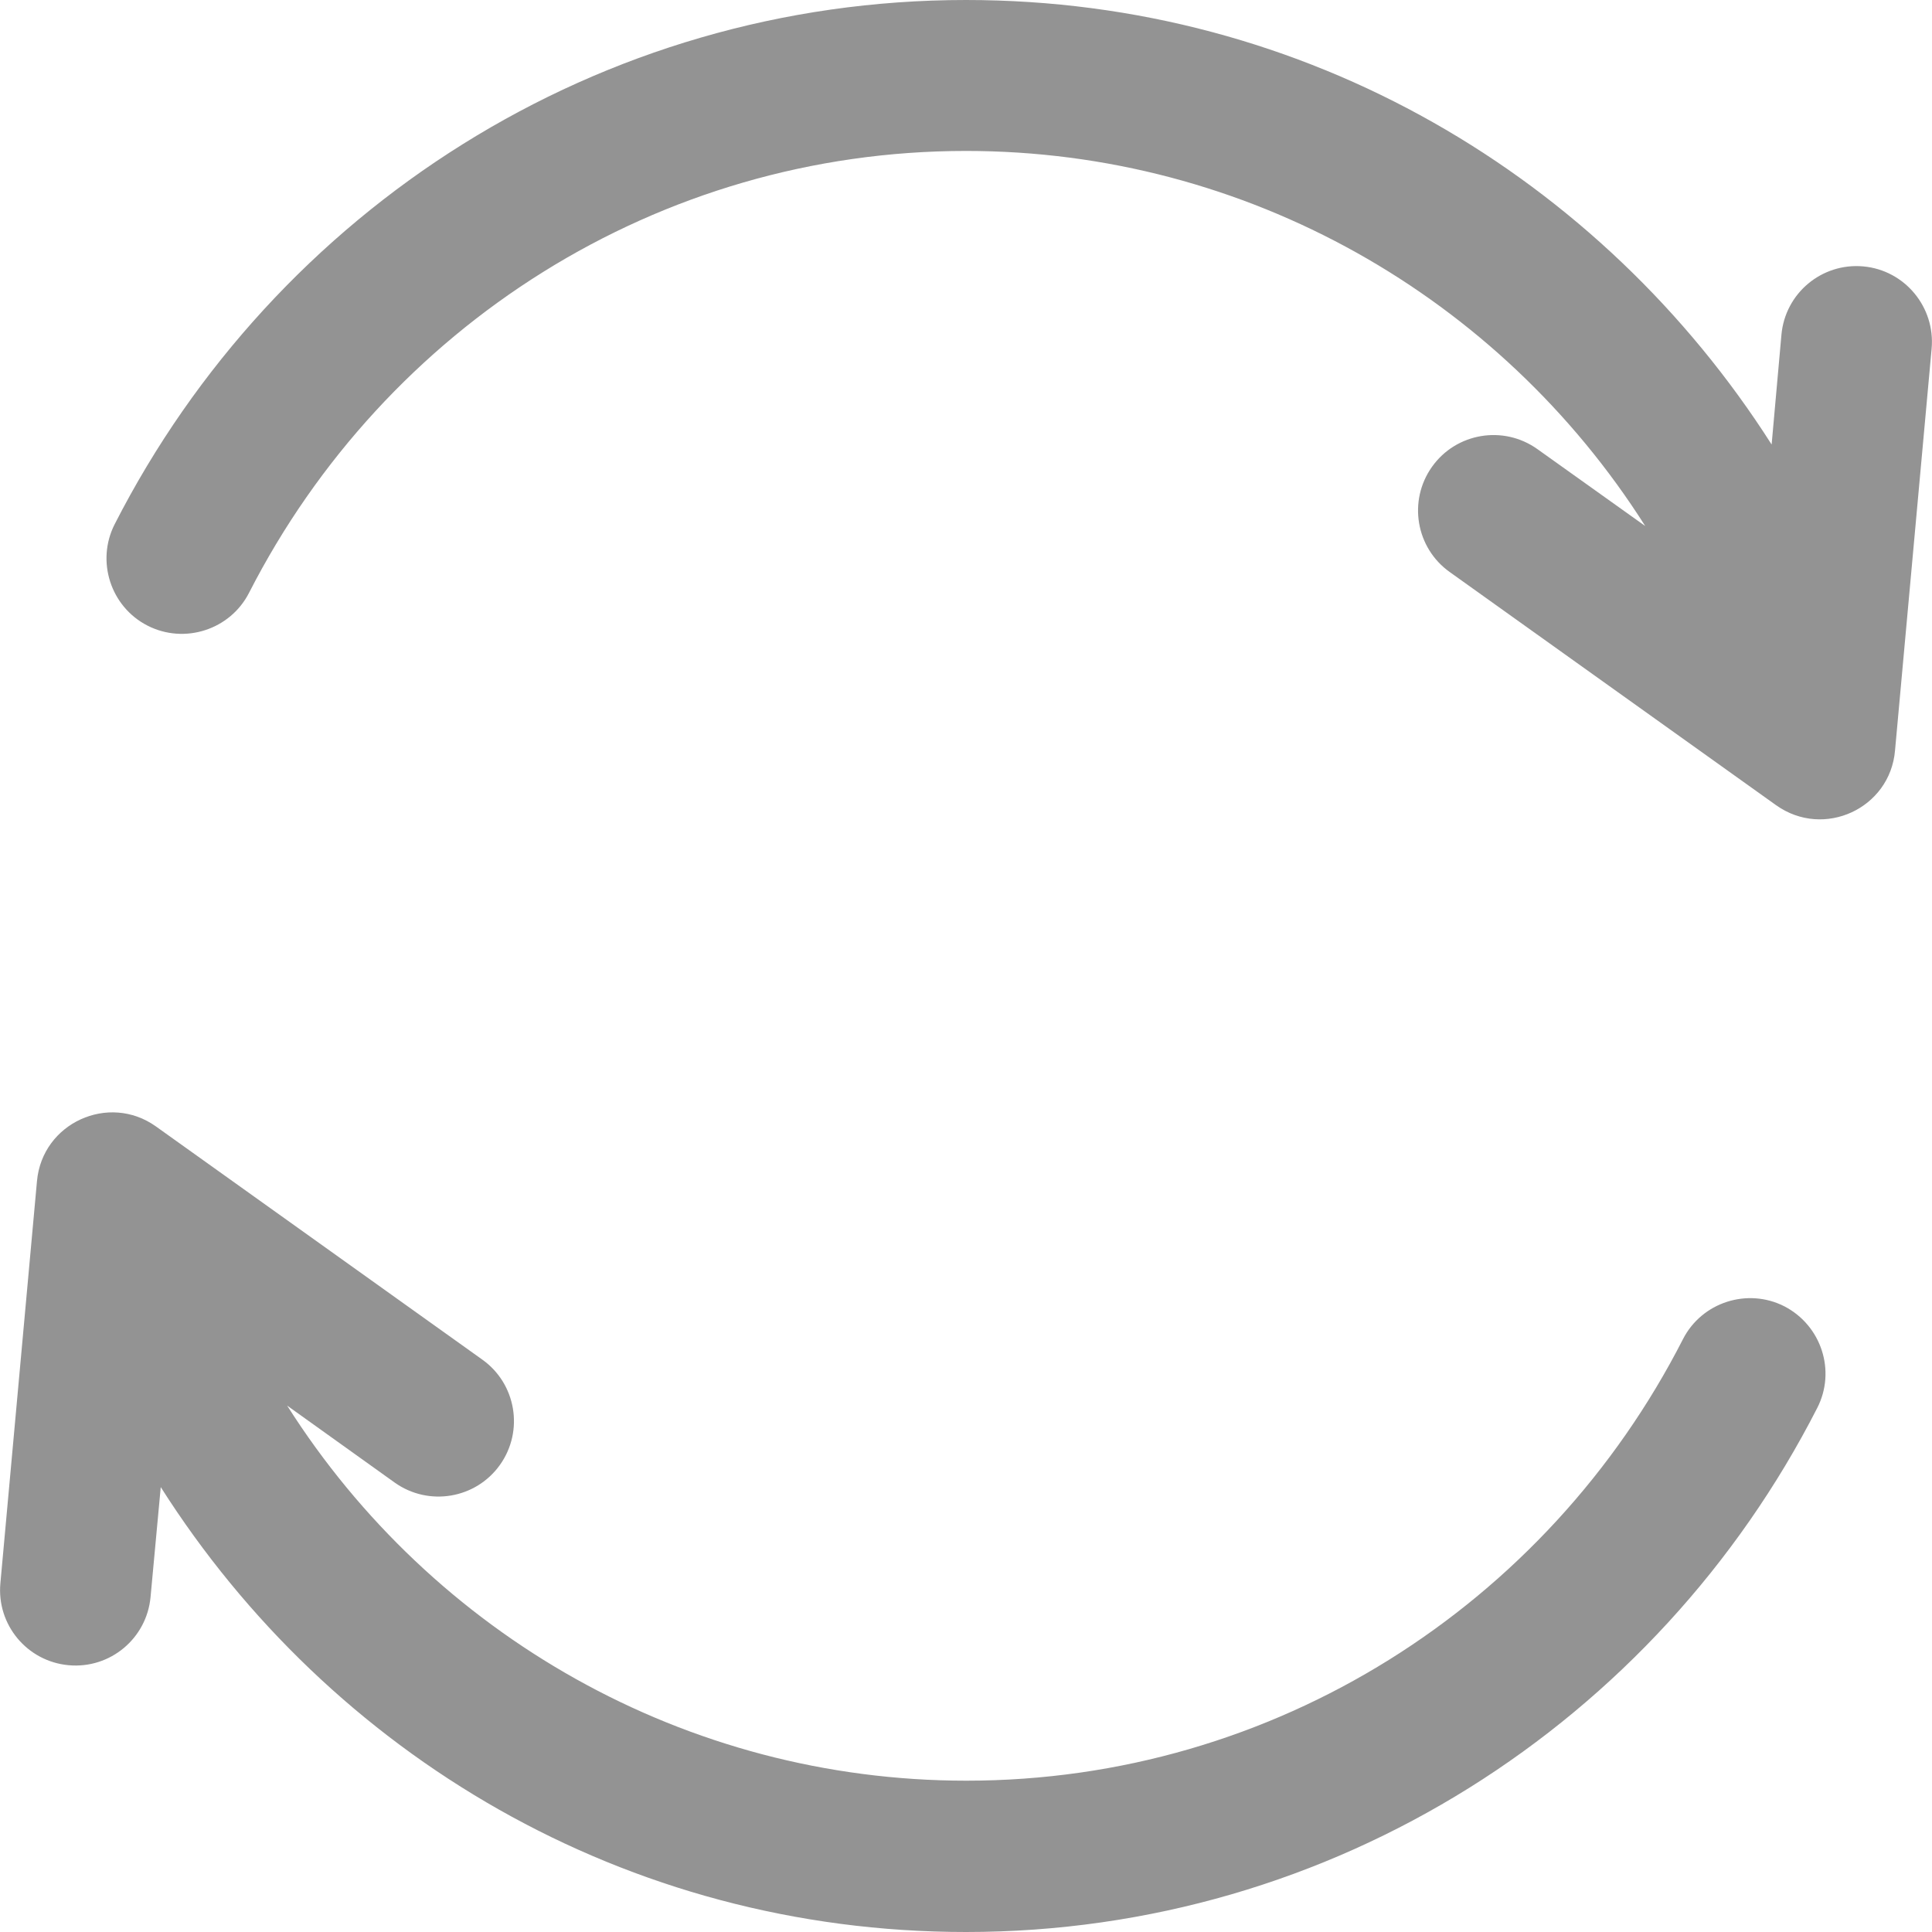 <?xml version="1.0" encoding="utf-8"?>
<!-- Generator: Adobe Illustrator 25.0.1, SVG Export Plug-In . SVG Version: 6.00 Build 0)  -->
<svg version="1.1" id="Capa_1" xmlns="http://www.w3.org/2000/svg" xmlns:xlink="http://www.w3.org/1999/xlink" x="0px" y="0px"
	 viewBox="0 0 512 512" style="enable-background:new 0 0 512 512;" xml:space="preserve">
<style type="text/css">
	.st0{fill:#939393;}
</style>
<g>
	<g>
		<path class="st0" d="M493.8,70.6c-11-1-20.7,7.1-21.7,18.1l-2.6,29.1C424.5,47.2,346.4,0,256,0C158.7,0,73,55.5,30.4,138.9
			c-5,9.8-1.1,21.9,8.7,26.9c9.8,5,21.9,1.1,26.9-8.7C102.1,86.5,174.4,40,256,40c74.4,0,141.5,38.7,180,99.4L407.4,119
			c-9-6.4-21.5-4.3-27.9,4.7c-6.4,9-4.3,21.5,4.7,27.9l86.5,61.8c12.7,9,30.2,0.8,31.5-14.5l9.7-106.5
			C512.9,81.4,504.8,71.6,493.8,70.6z"/>
	</g>
</g>
<g>
	<g>
		<path class="st0" d="M472.9,346.2c-9.8-5-21.9-1.1-26.9,8.7c-36,70.5-108.3,117-189.9,117c-74.4,0-141.5-38.7-180-99.4l28.5,20.4
			c9,6.4,21.5,4.3,27.9-4.7c6.4-9,4.3-21.5-4.7-27.9l-86.5-61.8c-12.5-8.9-30.1-0.9-31.5,14.5L0.1,419.6c-1,11,7.1,20.7,18.1,21.7
			c11,1,20.7-7.1,21.7-18.1l2.7-29.1C87.5,464.8,165.6,512,256,512c97.3,0,183-55.5,225.6-138.9
			C486.6,363.3,482.7,351.3,472.9,346.2z"/>
	</g>
</g>
</svg>
